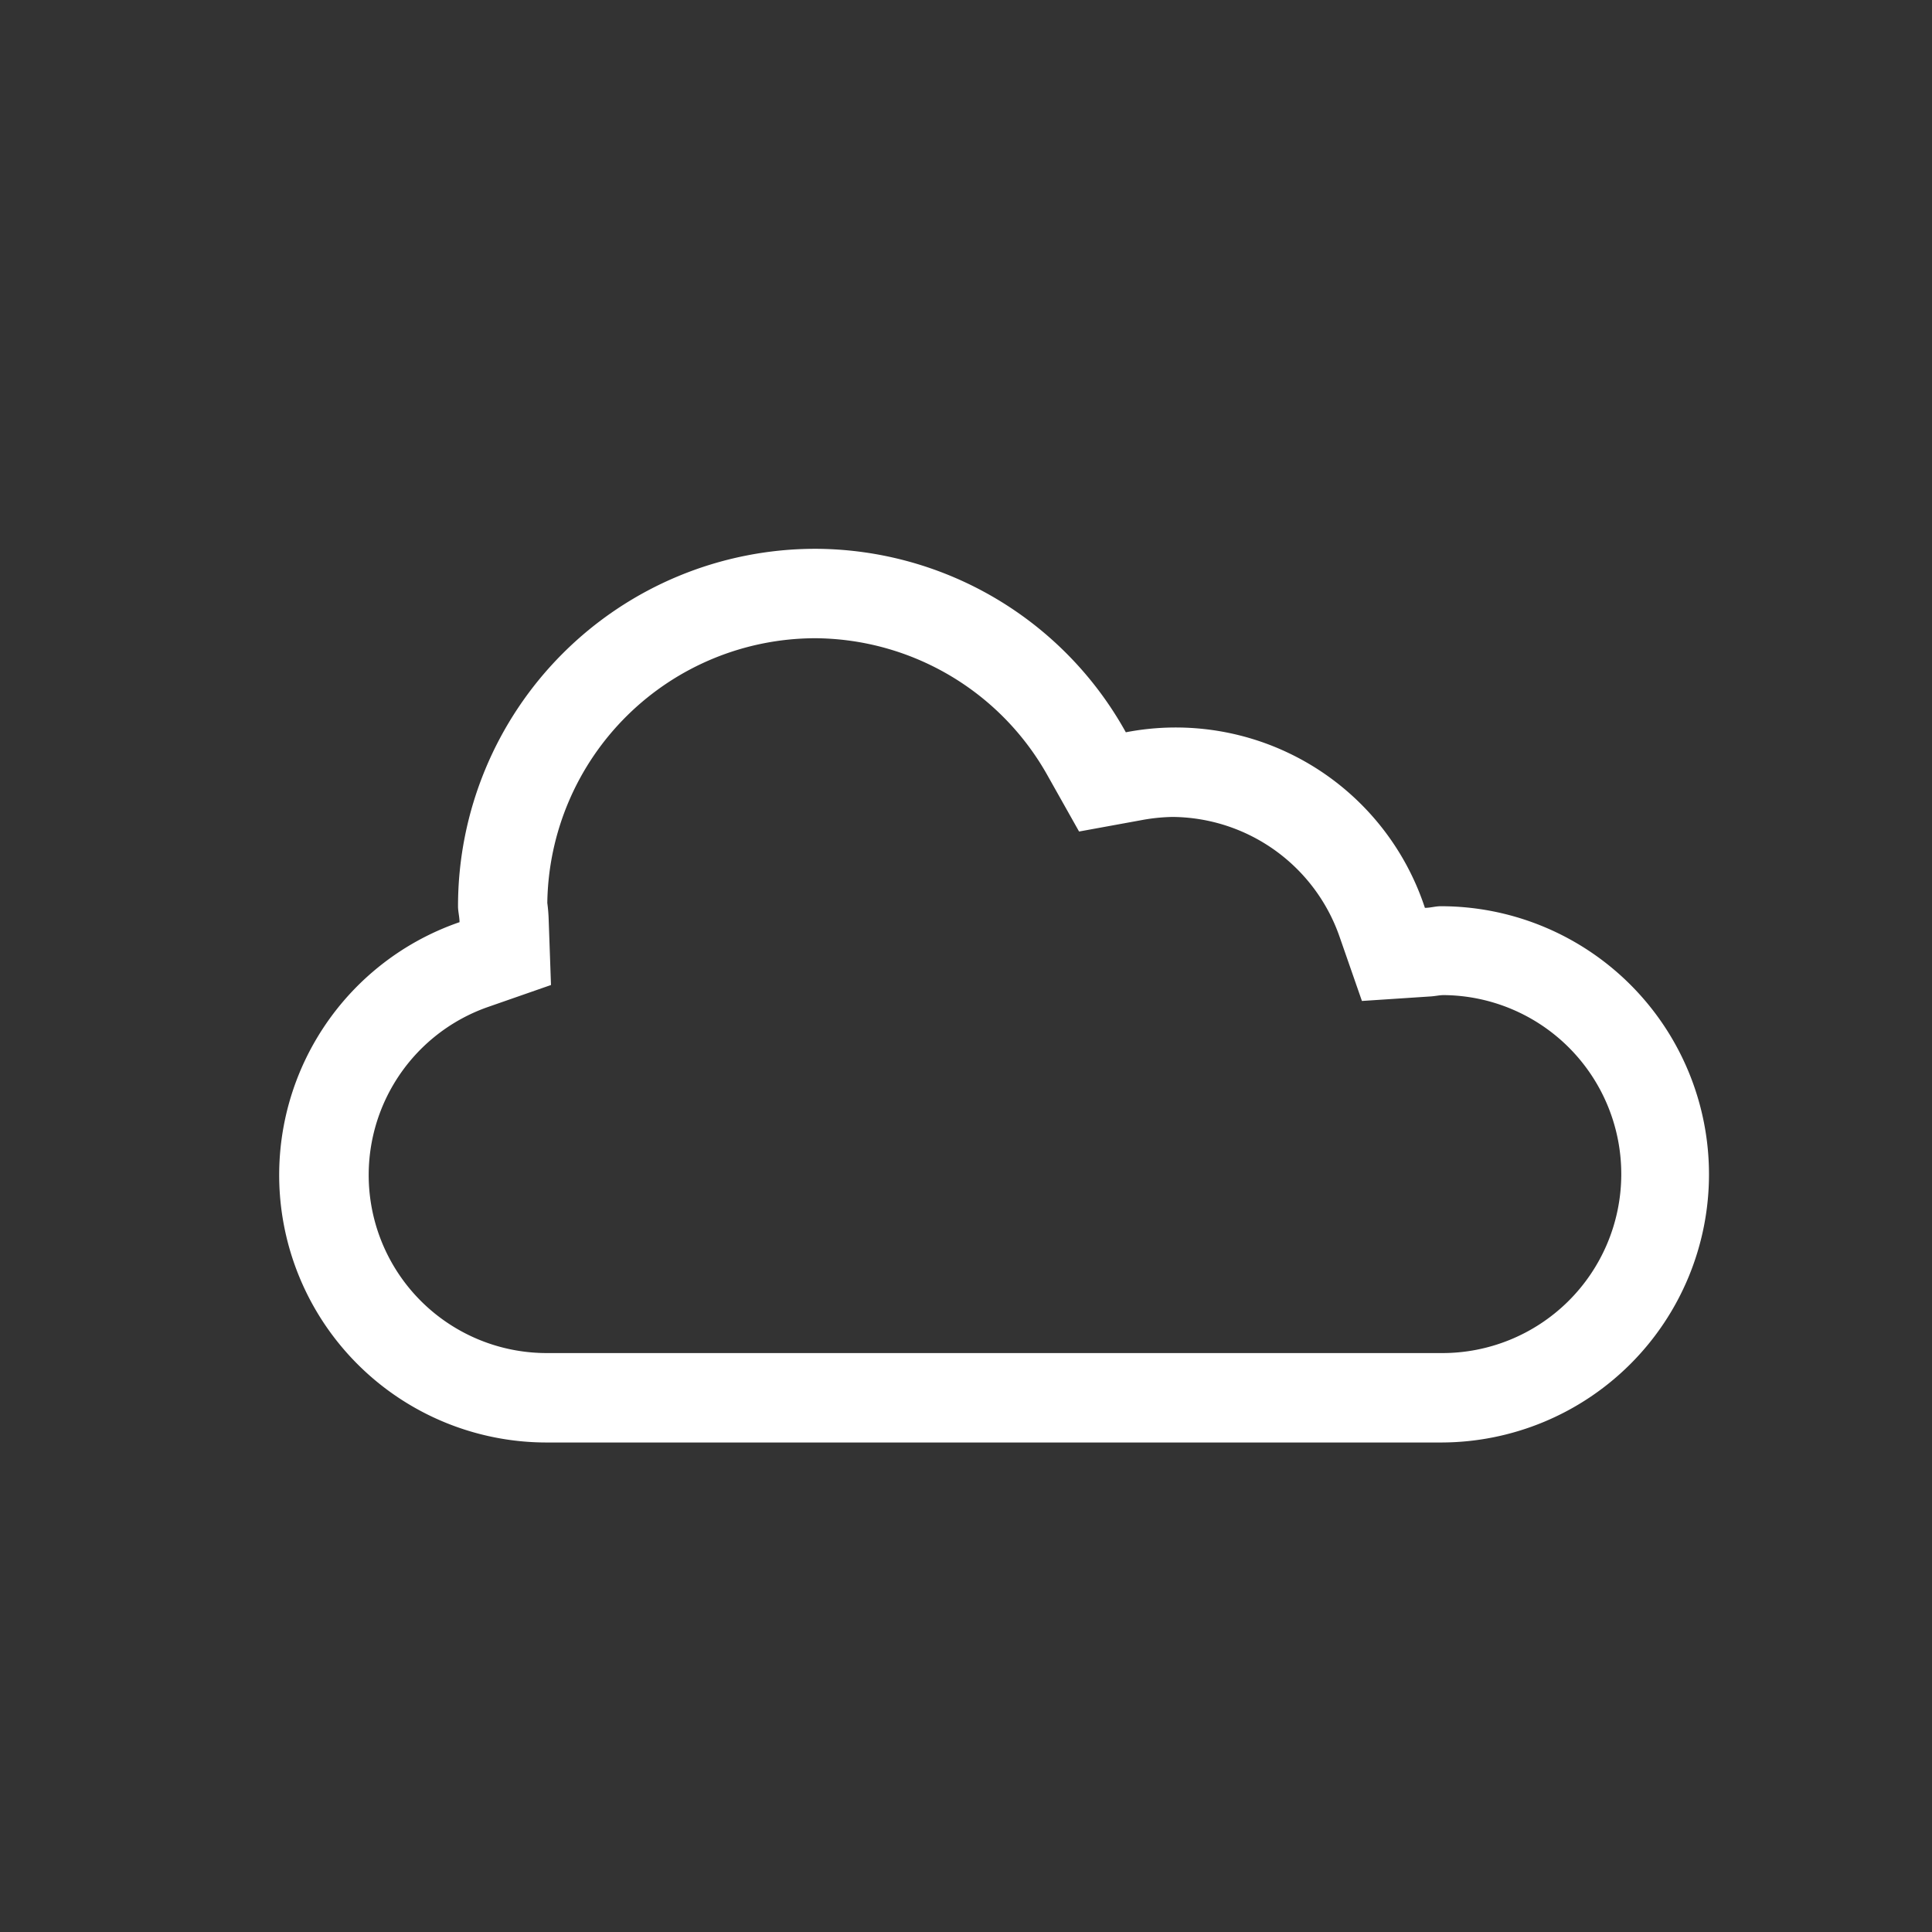 <svg xmlns="http://www.w3.org/2000/svg" viewBox="0 0 141.73 141.73"><rect x="0" y="0" width="141.73" height="141.73" fill="#333333" stroke="none"/><defs><style>.cls-1{fill:none;}.cls-2{fill:#fff;}</style></defs><title>3d</title><g id="Hg"><rect class="cls-1" x="0.1" width="141.73" height="141.73"/></g><g id="Ebene_1" data-name="Ebene 1"><path class="cls-2" d="M59.82,46.82A19.69,19.69,0,0,0,40.15,66.24a12.08,12.08,0,0,1,.1,1.21l.17,4.81-4.56,1.59a13.06,13.06,0,0,0,4.29,25.41H105.7A13.11,13.11,0,0,0,105.91,73c-.31,0-.63.08-1,.1l-5,.33-1.64-4.71A13.08,13.08,0,0,0,86,59.93a13.7,13.7,0,0,0-2.29.24L79.16,61l-2.29-4.07A19.67,19.67,0,0,0,59.82,46.82m0-6.56A26.12,26.12,0,0,1,82.59,53.72,19.24,19.24,0,0,1,104.53,66.6c.39,0,.77-.12,1.17-.12a19.67,19.67,0,1,1,0,39.34H40.15a19.62,19.62,0,0,1-6.44-38.17c0-.4-.11-.77-.11-1.17A26.22,26.22,0,0,1,59.82,40.26Z"/></g></svg>